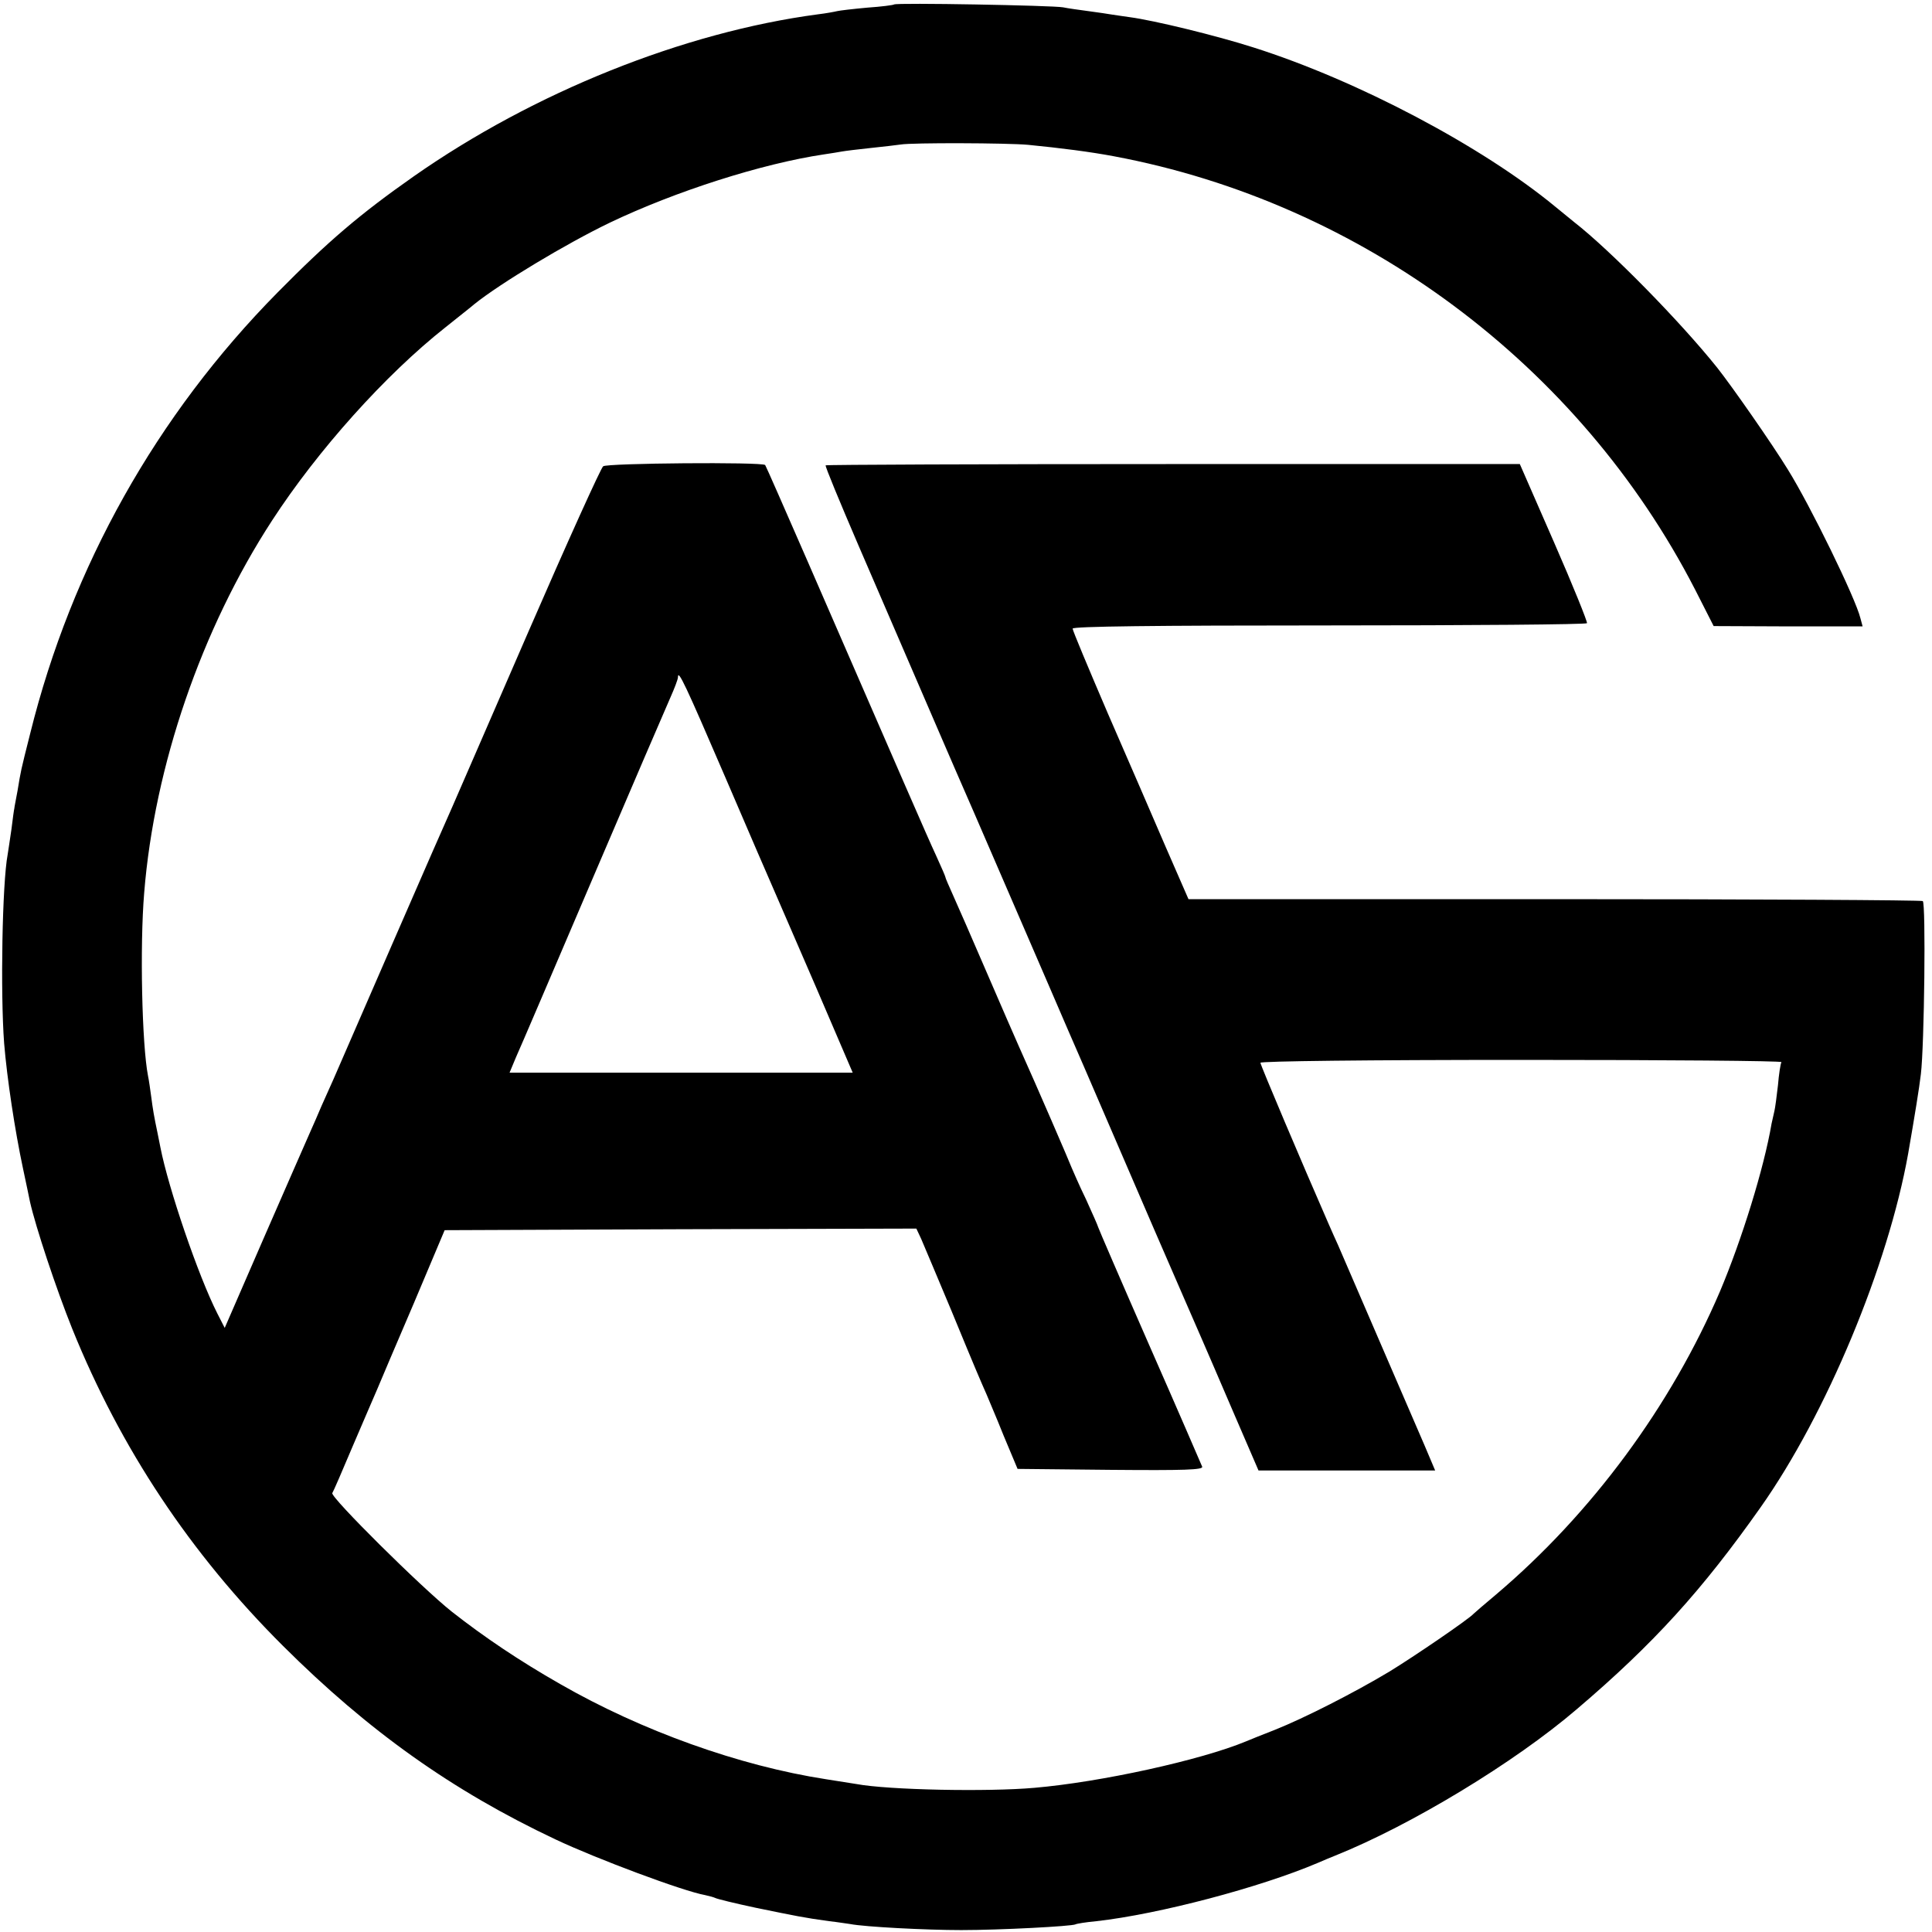 <?xml version="1.0" standalone="no"?>
<!DOCTYPE svg PUBLIC "-//W3C//DTD SVG 20010904//EN"
 "http://www.w3.org/TR/2001/REC-SVG-20010904/DTD/svg10.dtd">
<svg version="1.0" xmlns="http://www.w3.org/2000/svg"
 width="607pt" height="607pt" viewBox="0 0 607 607"
 preserveAspectRatio="xMidYMid meet">
<g transform="translate(0,607) scale(0.1,-0.1)"
fill="#000000" stroke="none">
<path d="M2809 6056 c-2 -2 -40 -7 -84 -10 -44 -4 -87 -9 -95 -11 -8 -2 -35
-7 -60 -10 -422 -56 -893 -245 -1270 -509 -171 -120 -269 -204 -428 -365 -380
-385 -647 -861 -777 -1385 -31 -123 -29 -115 -40 -181 -5 -27 -10 -52 -10 -55
-1 -3 -5 -32 -9 -65 -5 -33 -10 -69 -12 -80 -17 -90 -23 -434 -11 -593 9 -110
34 -275 59 -392 11 -52 21 -99 22 -105 18 -80 82 -273 133 -400 152 -376 371
-706 662 -996 269 -268 532 -455 856 -608 129 -61 402 -163 470 -175 14 -3 28
-7 32 -9 5 -3 62 -17 128 -31 127 -26 150 -31 230 -42 28 -3 57 -8 66 -9 46
-9 239 -19 349 -19 123 0 348 12 359 18 3 2 33 7 66 10 196 22 514 106 695
183 19 8 44 19 55 23 237 95 563 292 759 460 242 206 394 374 578 635 206 292
400 758 463 1110 21 121 35 207 40 250 11 91 16 538 6 544 -5 3 -526 6 -1158
6 l-1149 0 -72 165 c-39 91 -121 280 -182 420 -60 140 -110 259 -110 265 0 7
255 10 806 10 443 0 808 3 810 7 2 4 -44 118 -103 253 l-108 247 -1088 0
c-599 0 -1090 -2 -1093 -4 -2 -3 44 -114 102 -249 58 -134 146 -338 196 -454
50 -115 98 -228 108 -250 10 -22 91 -209 180 -415 89 -206 168 -388 175 -405
13 -30 32 -72 270 -625 70 -162 138 -317 150 -345 12 -27 57 -132 100 -232
l79 -183 278 0 277 0 -33 78 c-26 61 -145 335 -272 630 -8 17 -21 47 -29 65
-84 192 -215 501 -215 508 0 5 334 9 821 9 451 0 818 -3 816 -7 -3 -5 -8 -37
-11 -73 -4 -36 -9 -72 -11 -80 -2 -8 -6 -26 -9 -40 -24 -141 -94 -366 -162
-527 -154 -360 -403 -698 -704 -953 -36 -30 -67 -57 -70 -60 -15 -17 -188
-135 -265 -182 -110 -66 -267 -146 -360 -183 -38 -15 -79 -31 -90 -36 -142
-59 -456 -128 -665 -146 -146 -13 -459 -7 -560 12 -14 2 -56 9 -95 15 -272 42
-579 152 -835 299 -128 73 -238 147 -340 227 -96 76 -383 361 -376 373 3 4 32
71 64 147 33 76 67 157 77 179 9 22 61 144 115 270 l97 230 741 3 741 2 15
-32 c8 -18 51 -121 96 -228 77 -187 88 -212 110 -262 5 -13 30 -70 53 -128
l44 -105 293 -3 c232 -2 291 0 287 10 -3 7 -77 179 -166 381 -89 203 -161 370
-161 372 0 2 -17 41 -38 87 -22 45 -41 90 -45 99 -5 14 -105 246 -167 384 -10
22 -55 126 -100 230 -45 105 -93 214 -106 243 -13 29 -24 54 -24 57 0 2 -13
32 -29 67 -28 60 -105 238 -403 923 -72 165 -132 302 -134 304 -9 10 -498 6
-509 -4 -7 -5 -113 -239 -235 -520 -122 -280 -229 -528 -239 -550 -10 -22 -94
-213 -186 -425 -92 -212 -176 -405 -187 -430 -11 -25 -28 -63 -38 -85 -9 -22
-26 -60 -37 -85 -11 -25 -76 -173 -144 -329 l-123 -283 -23 45 c-60 118 -154
394 -179 522 -2 11 -6 31 -9 45 -11 52 -15 76 -20 115 -3 22 -7 51 -10 65 -19
97 -26 408 -12 575 32 398 180 829 402 1170 143 220 356 458 545 607 41 33 82
65 91 73 81 65 287 189 424 255 207 99 479 186 674 215 20 3 46 7 56 9 11 2
52 7 90 11 39 4 81 9 95 11 36 6 335 5 400 -1 102 -10 196 -22 270 -36 779
-146 1462 -655 1825 -1360 l59 -116 234 -1 234 0 -7 26 c-15 62 -157 353 -228
467 -49 80 -176 262 -222 320 -116 145 -336 369 -449 457 -16 13 -43 35 -60
49 -229 189 -620 396 -948 500 -119 38 -313 85 -388 95 -19 3 -44 6 -55 8 -11
2 -45 7 -75 11 -30 4 -66 9 -80 12 -32 6 -524 15 -531 9z m-529 -2431 c73
-170 141 -328 151 -350 10 -22 69 -160 133 -307 l115 -268 -539 0 -539 0 20
48 c12 26 120 279 241 562 121 283 231 539 244 568 13 29 24 58 24 64 0 27 23
-22 150 -317z"/>
</g>
</svg>
